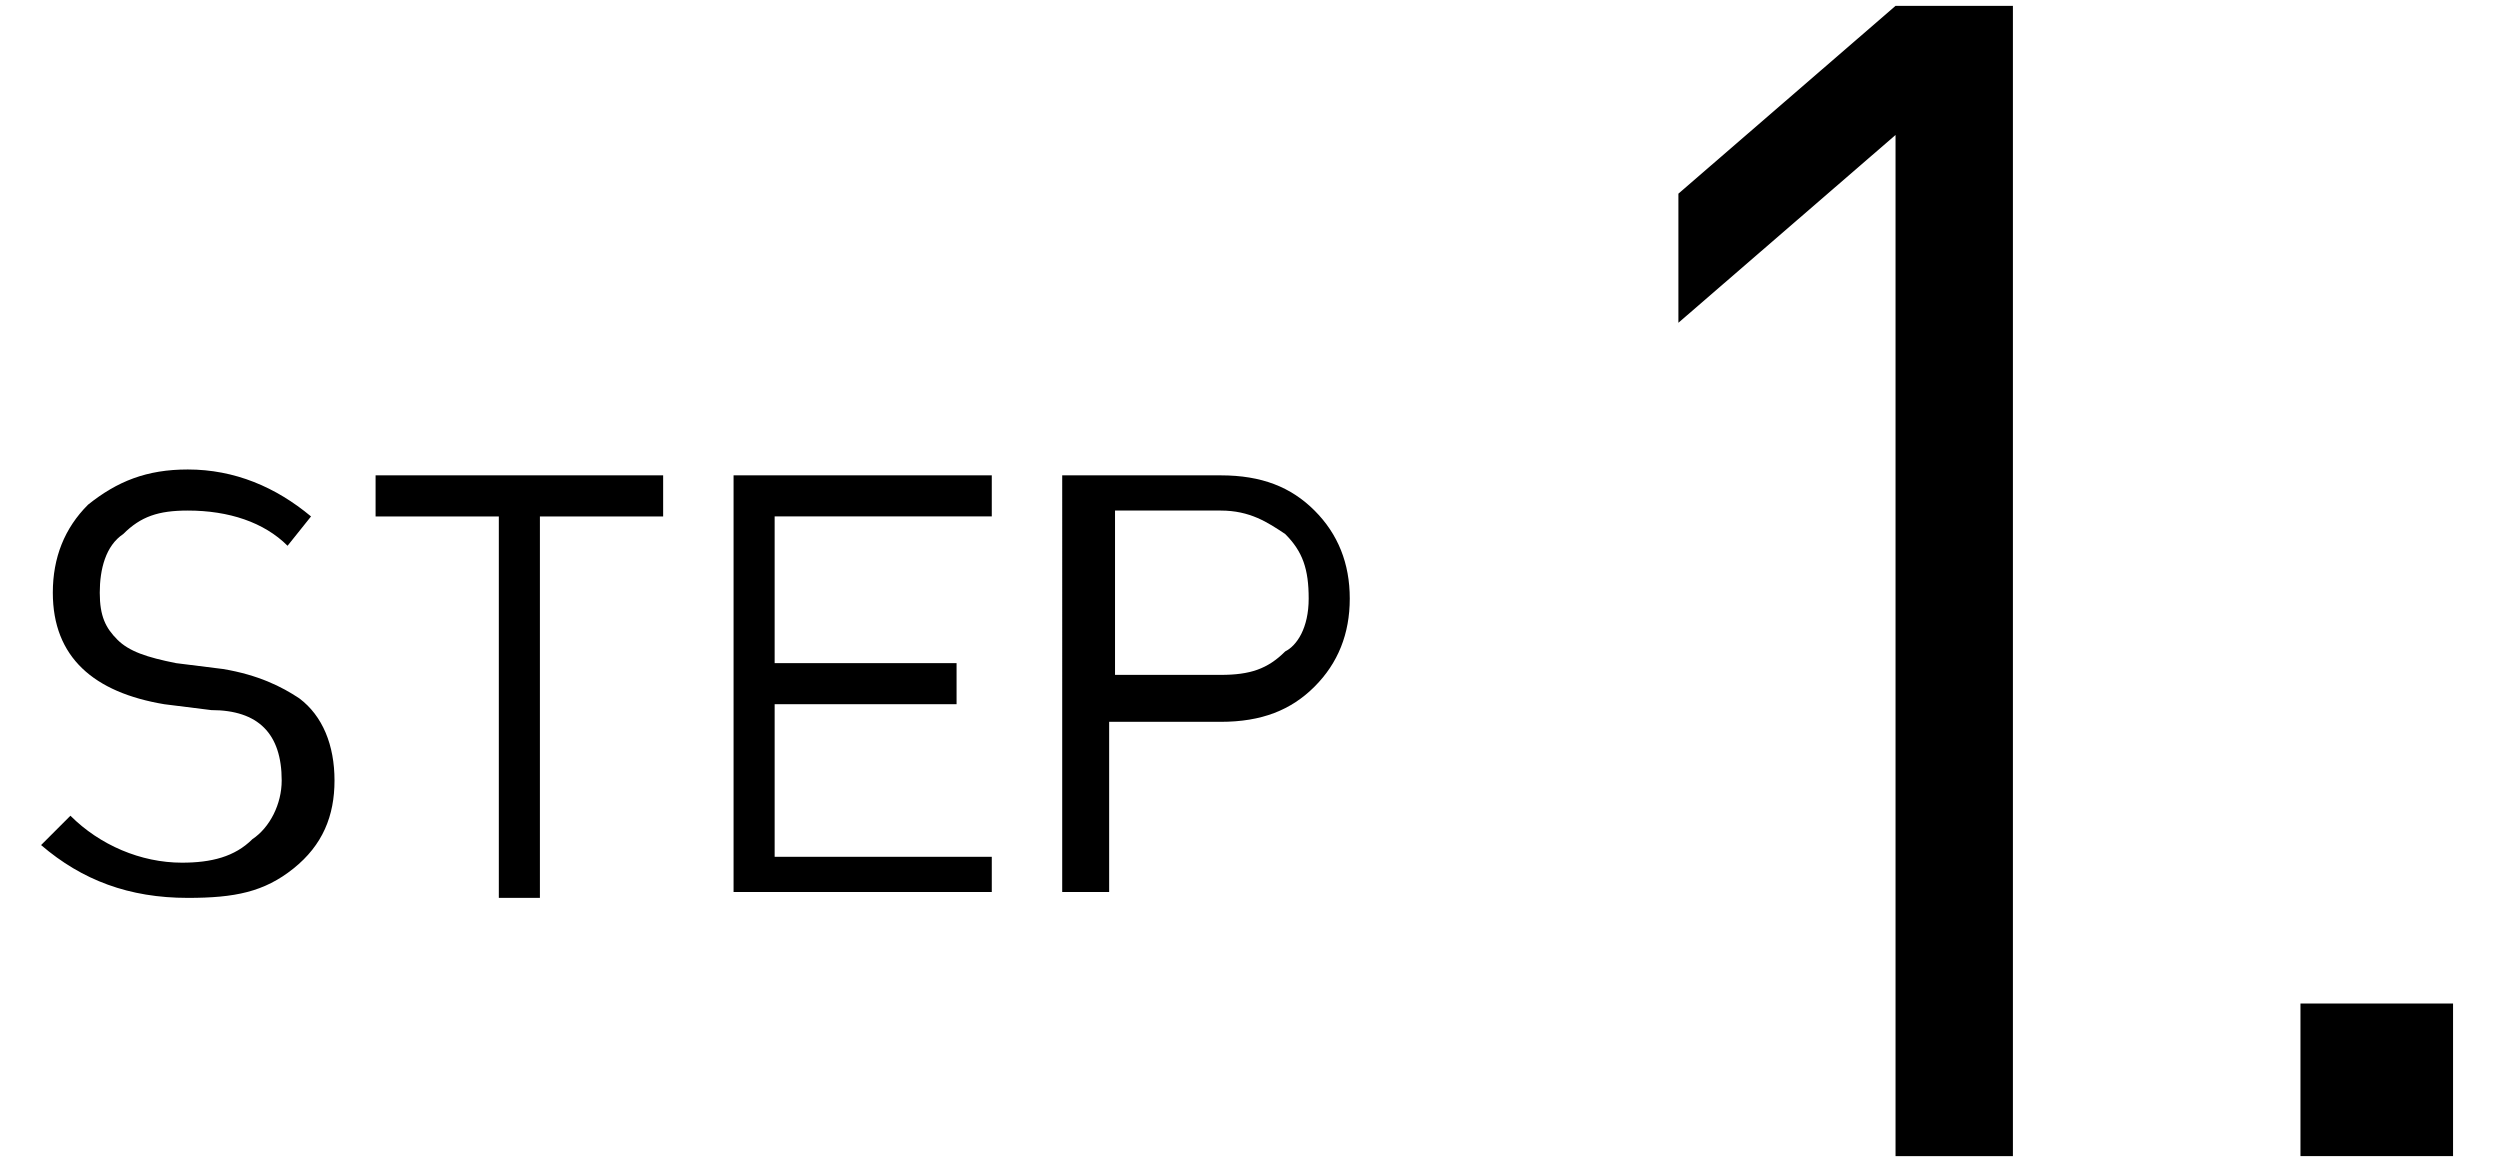 <?xml version="1.0" encoding="utf-8"?>
<!-- Generator: Adobe Illustrator 25.0.1, SVG Export Plug-In . SVG Version: 6.00 Build 0)  -->
<svg version="1.1" id="レイヤー_1" xmlns="http://www.w3.org/2000/svg" xmlns:xlink="http://www.w3.org/1999/xlink" x="0px"
	 y="0px" viewBox="0 0 42.6 19.8" style="enable-background:new 0 0 42.6 19.8;" xml:space="preserve">
<g>
	<g>
		<g>
			<path d="M34.3,19.7h-2V2.3l-3.7,3.2V3.3l3.7-3.2h2V19.7z"/>
			<path d="M41.8,19.7h-2.6v-2.6h2.6V19.7z"/>
		</g>
	</g>
	<g>
		<g>
			<path d="M5.7,13.3c0,0.6-0.2,1.1-0.7,1.5s-1,0.5-1.8,0.5c-1,0-1.8-0.3-2.5-0.9l0.5-0.5c0.5,0.5,1.2,0.8,1.9,0.8
				c0.5,0,0.9-0.1,1.2-0.4c0.3-0.2,0.5-0.6,0.5-1c0-0.4-0.1-0.7-0.3-0.9c-0.2-0.2-0.5-0.3-0.9-0.3l-0.8-0.1
				c-1.2-0.2-1.9-0.8-1.9-1.9c0-0.6,0.2-1.1,0.6-1.5C2,8.2,2.5,8,3.2,8c0.8,0,1.5,0.3,2.1,0.8L4.9,9.3c-0.4-0.4-1-0.6-1.7-0.6
				c-0.5,0-0.8,0.1-1.1,0.4c-0.3,0.2-0.4,0.6-0.4,1c0,0.4,0.1,0.6,0.3,0.8c0.2,0.2,0.5,0.3,1,0.4l0.8,0.1c0.6,0.1,1,0.3,1.3,0.5
				C5.5,12.2,5.7,12.7,5.7,13.3z"/>
			<path d="M11.3,8.8H9.2v6.5H8.5V8.8H6.4V8.1h4.9V8.8z"/>
			<path d="M16.9,15.2h-4.4V8.1h4.4v0.7h-3.7v2.5h3.1V12h-3.1v2.6h3.7V15.2z"/>
			<path d="M23,10.2c0,0.6-0.2,1.1-0.6,1.5c-0.4,0.4-0.9,0.6-1.6,0.6h-1.9v2.9h-0.8V8.1h2.7c0.7,0,1.2,0.2,1.6,0.6S23,9.6,23,10.2z
				 M22.3,10.2c0-0.5-0.1-0.8-0.4-1.1c-0.3-0.2-0.6-0.4-1.1-0.4h-1.8v2.8h1.8c0.5,0,0.8-0.1,1.1-0.4C22.1,11,22.3,10.7,22.3,10.2z"
				/>
		</g>
	</g>
</g>
<g>
</g>
<g>
</g>
<g>
</g>
<g>
</g>
<g>
</g>
<g>
</g>
<g>
</g>
<g>
</g>
<g>
</g>
<g>
</g>
<g>
</g>
<g>
</g>
<g>
</g>
<g>
</g>
<g>
</g>
</svg>
